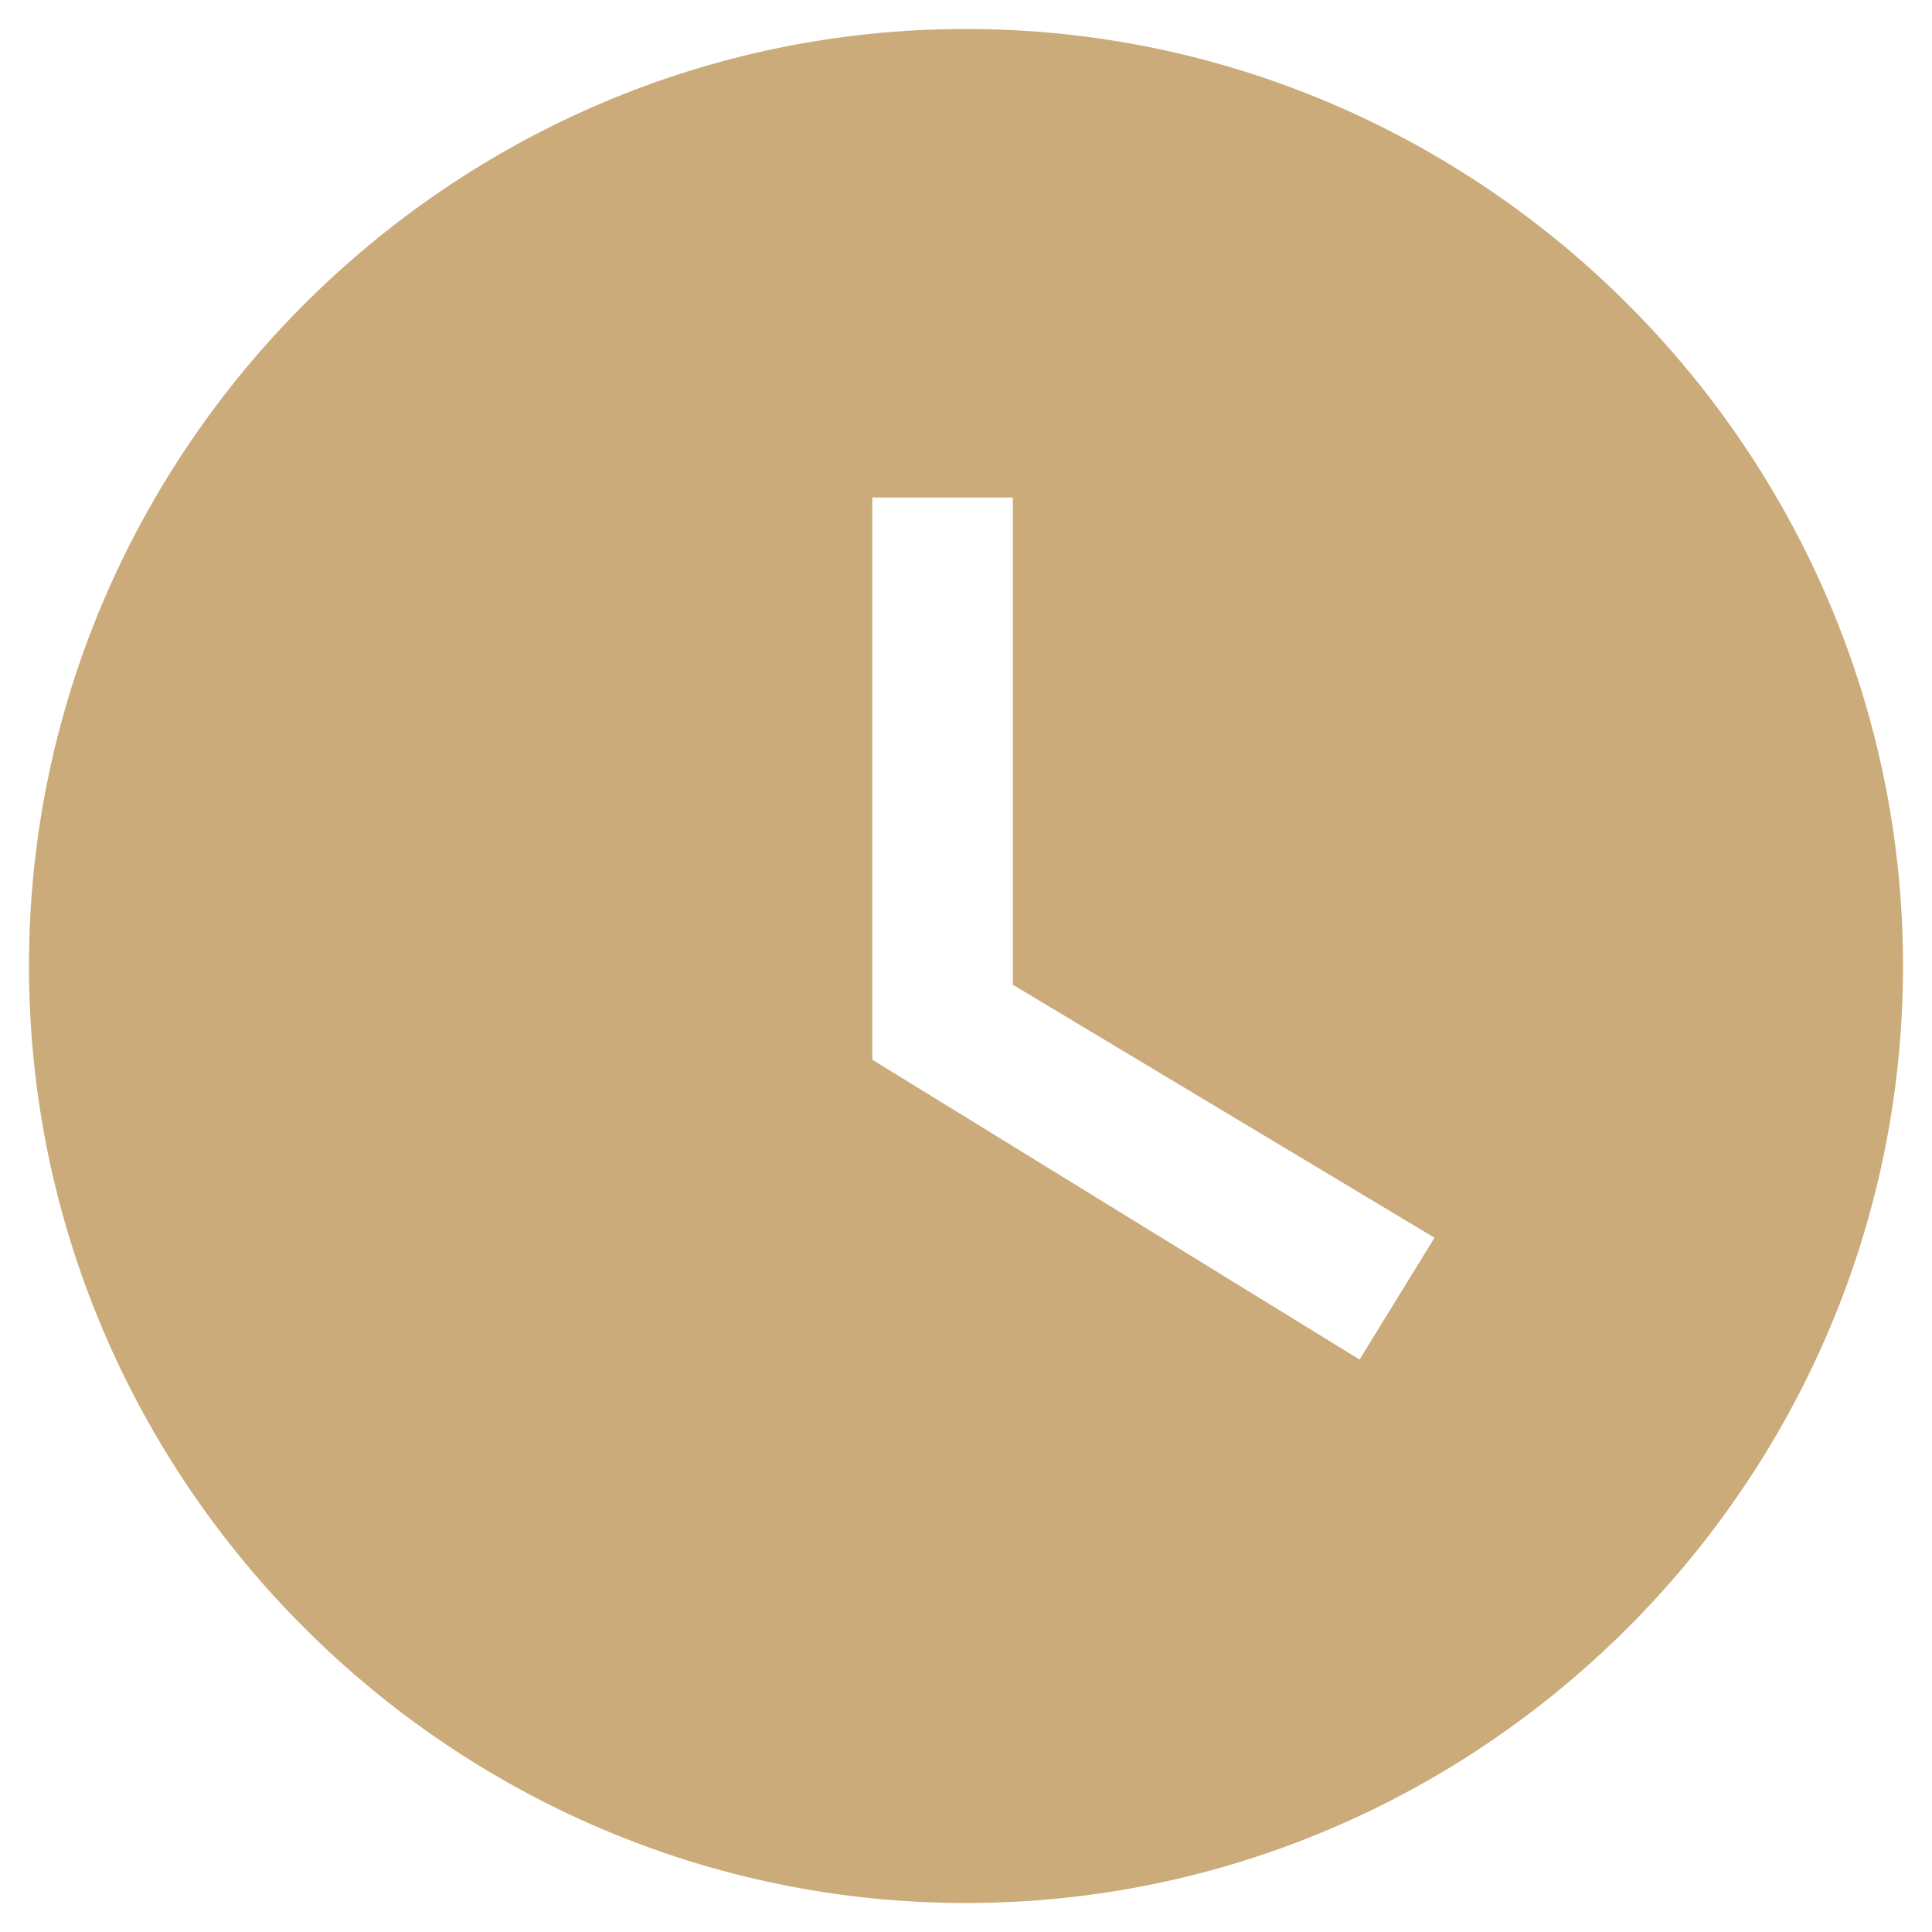 <?xml version="1.0" encoding="UTF-8" standalone="no"?><!-- Generator: Gravit.io --><svg xmlns="http://www.w3.org/2000/svg" xmlns:xlink="http://www.w3.org/1999/xlink" style="isolation:isolate" viewBox="0 0 100 100" width="100pt" height="100pt"><defs><clipPath id="_clipPath_jtl4PwQULsH0rv5GeedGVE0jt7G5yK55"><rect width="100" height="100"/></clipPath></defs><g clip-path="url(#_clipPath_jtl4PwQULsH0rv5GeedGVE0jt7G5yK55)"><clipPath id="_clipPath_4fgroMbcZ8I0v1QtvF1kxnOAKmdVOcJr"><rect x="0" y="0" width="100" height="100" transform="matrix(1,0,0,1,0,0)" fill="rgb(255,255,255)"/></clipPath><g clip-path="url(#_clipPath_4fgroMbcZ8I0v1QtvF1kxnOAKmdVOcJr)"><g><g><g><g><path d=" M 50 1.5 C 23.325 1.5 1.5 23.325 1.5 50 C 1.5 76.675 23.325 98.5 50 98.5 C 76.675 98.5 98.5 76.675 98.5 50 C 98.5 23.325 76.675 1.5 50 1.5 Z  M 70.37 70.37 L 45.15 54.85 L 45.15 25.75 L 52.425 25.75 L 52.425 50.97 L 74.25 64.065 L 70.37 70.37 L 70.37 70.37 Z " fill="rgb(203,171,121)"/></g></g></g></g></g></g></svg>